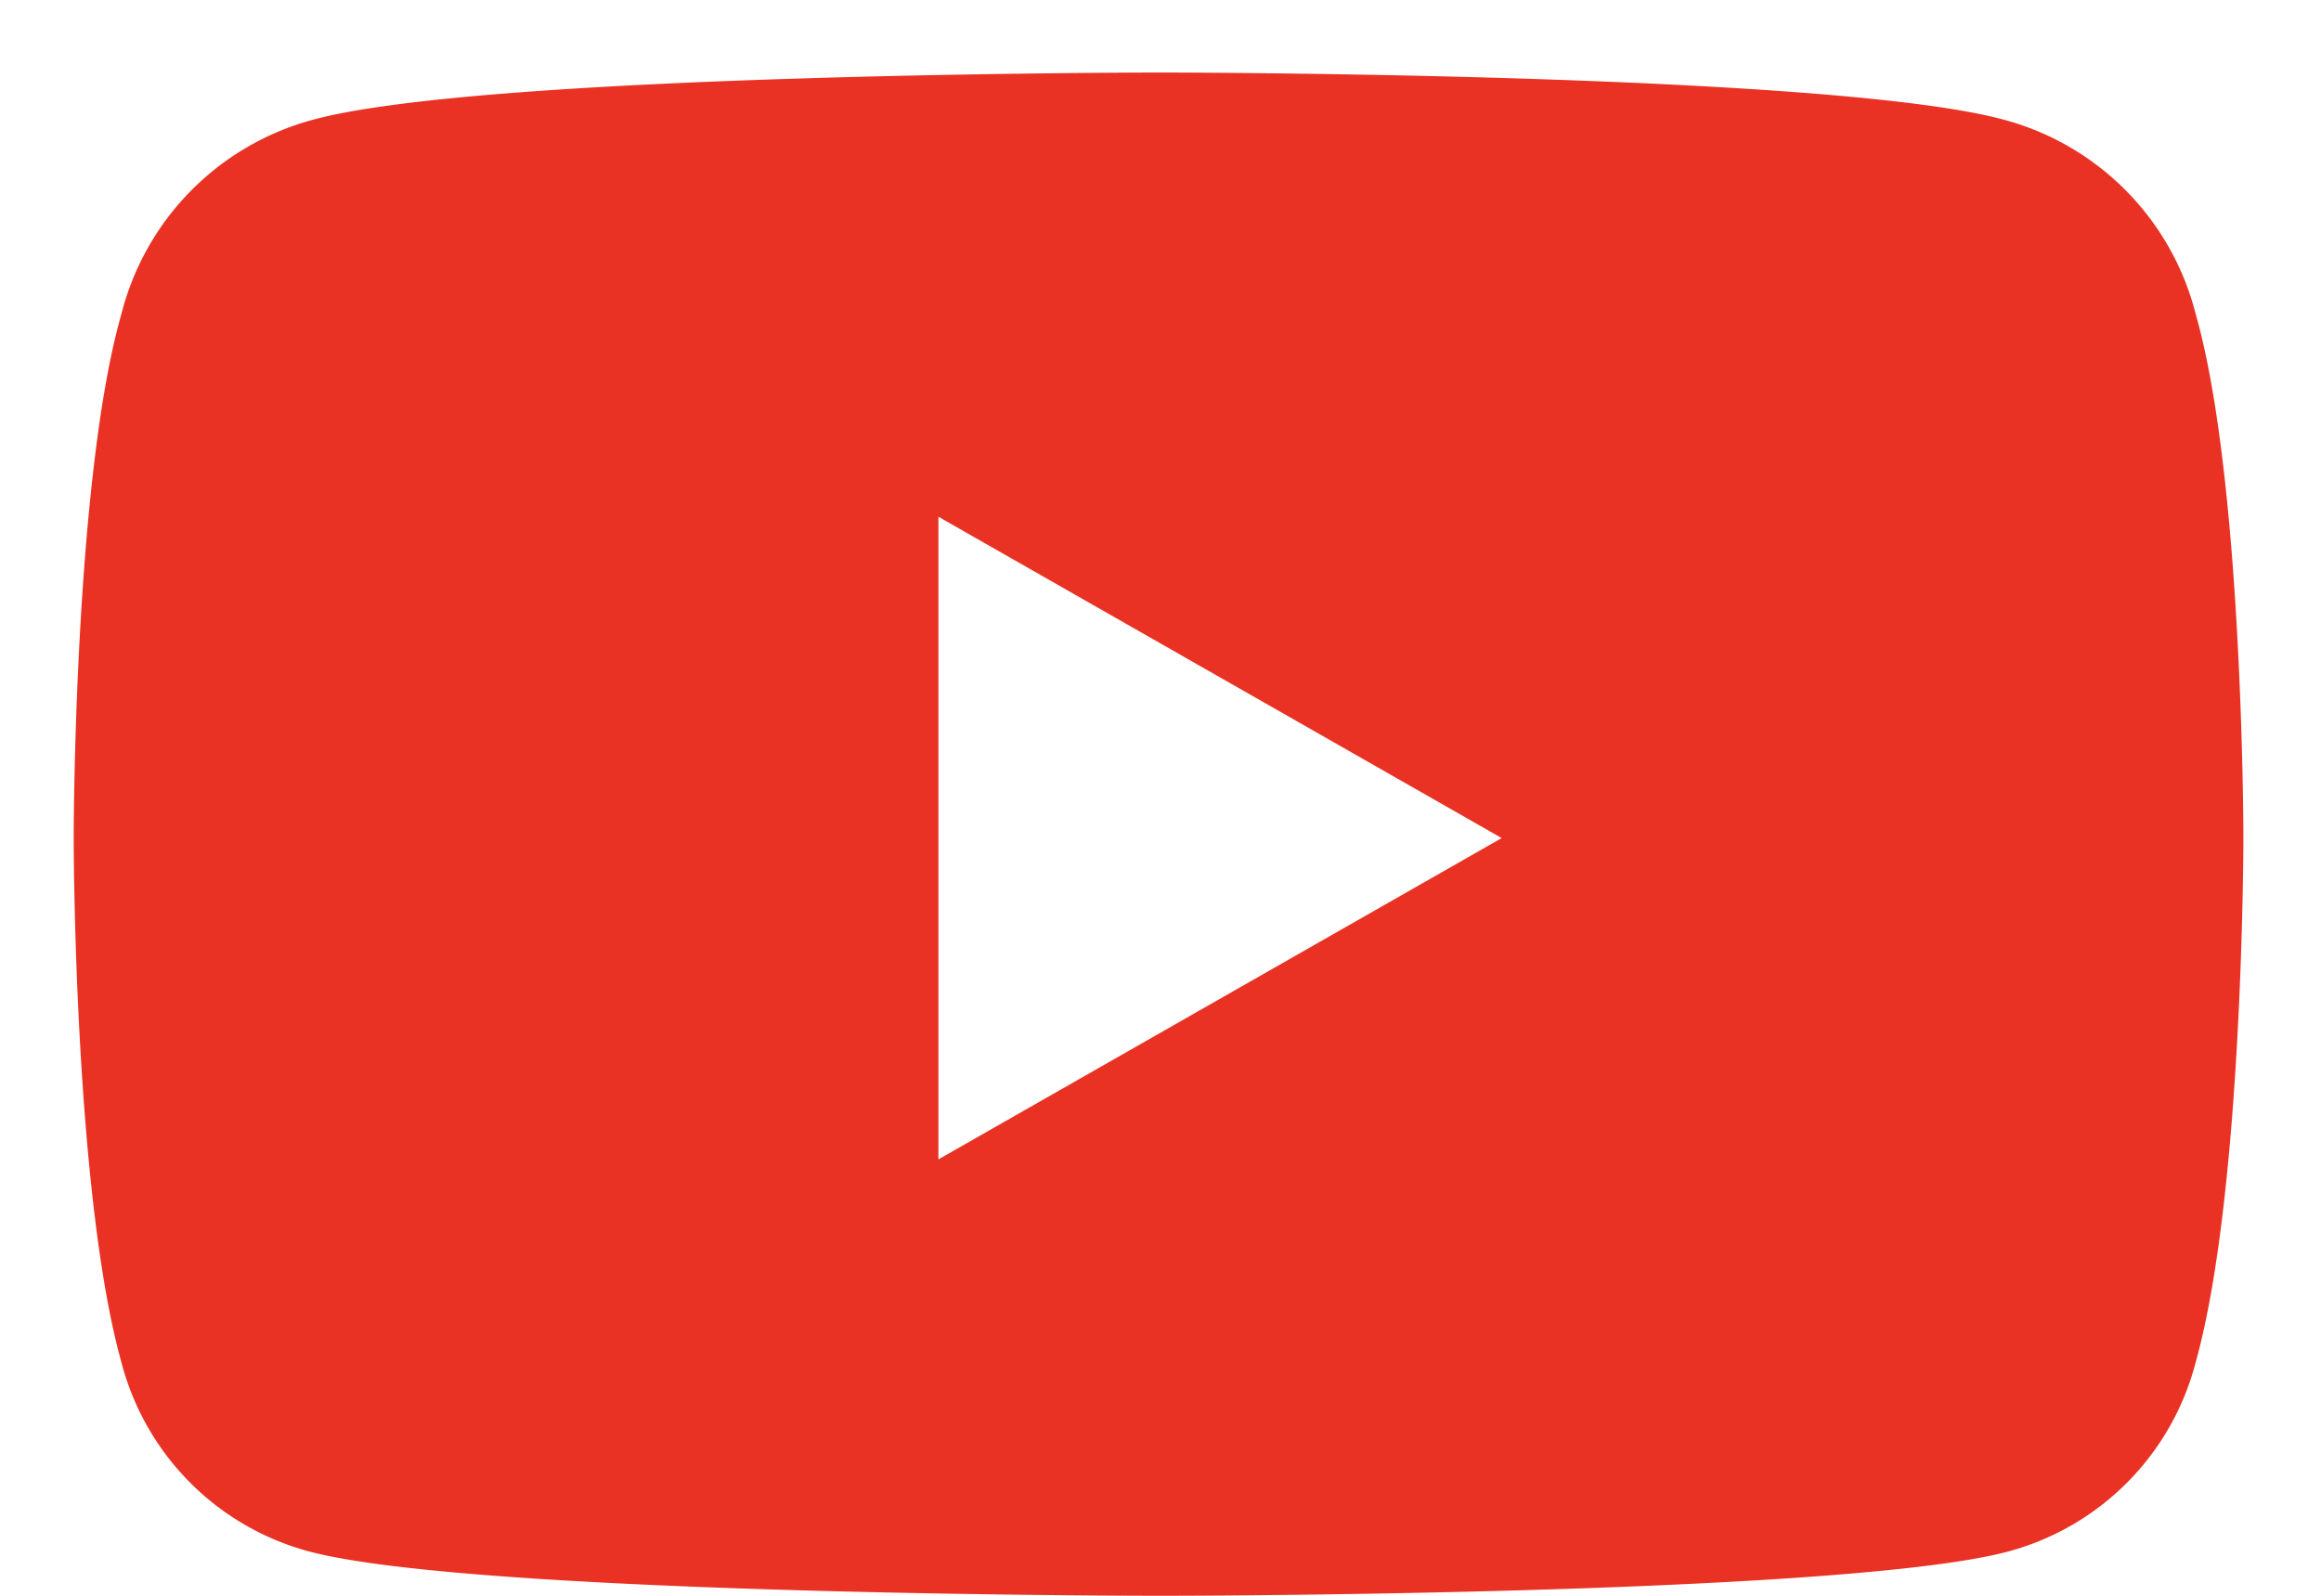 <svg viewBox="0 0 16 11" fill="none" xmlns="http://www.w3.org/2000/svg"><path d="M15.137 2.168a1.86 1.86 0 00-1.313-1.34C12.648.5 8 .5 8 .5S3.324.5 2.148.828a1.86 1.86 0 00-1.312 1.34C.508 3.316.508 5.778.508 5.778s0 2.433.328 3.609a1.824 1.824 0 001.312 1.312C3.324 11 8 11 8 11s4.648 0 5.824-.3a1.824 1.824 0 001.313-1.313c.328-1.176.328-3.61.328-3.61s0-2.46-.328-3.609zM6.469 7.992v-4.43l3.883 2.215-3.883 2.215z" fill="#E93224"/></svg>